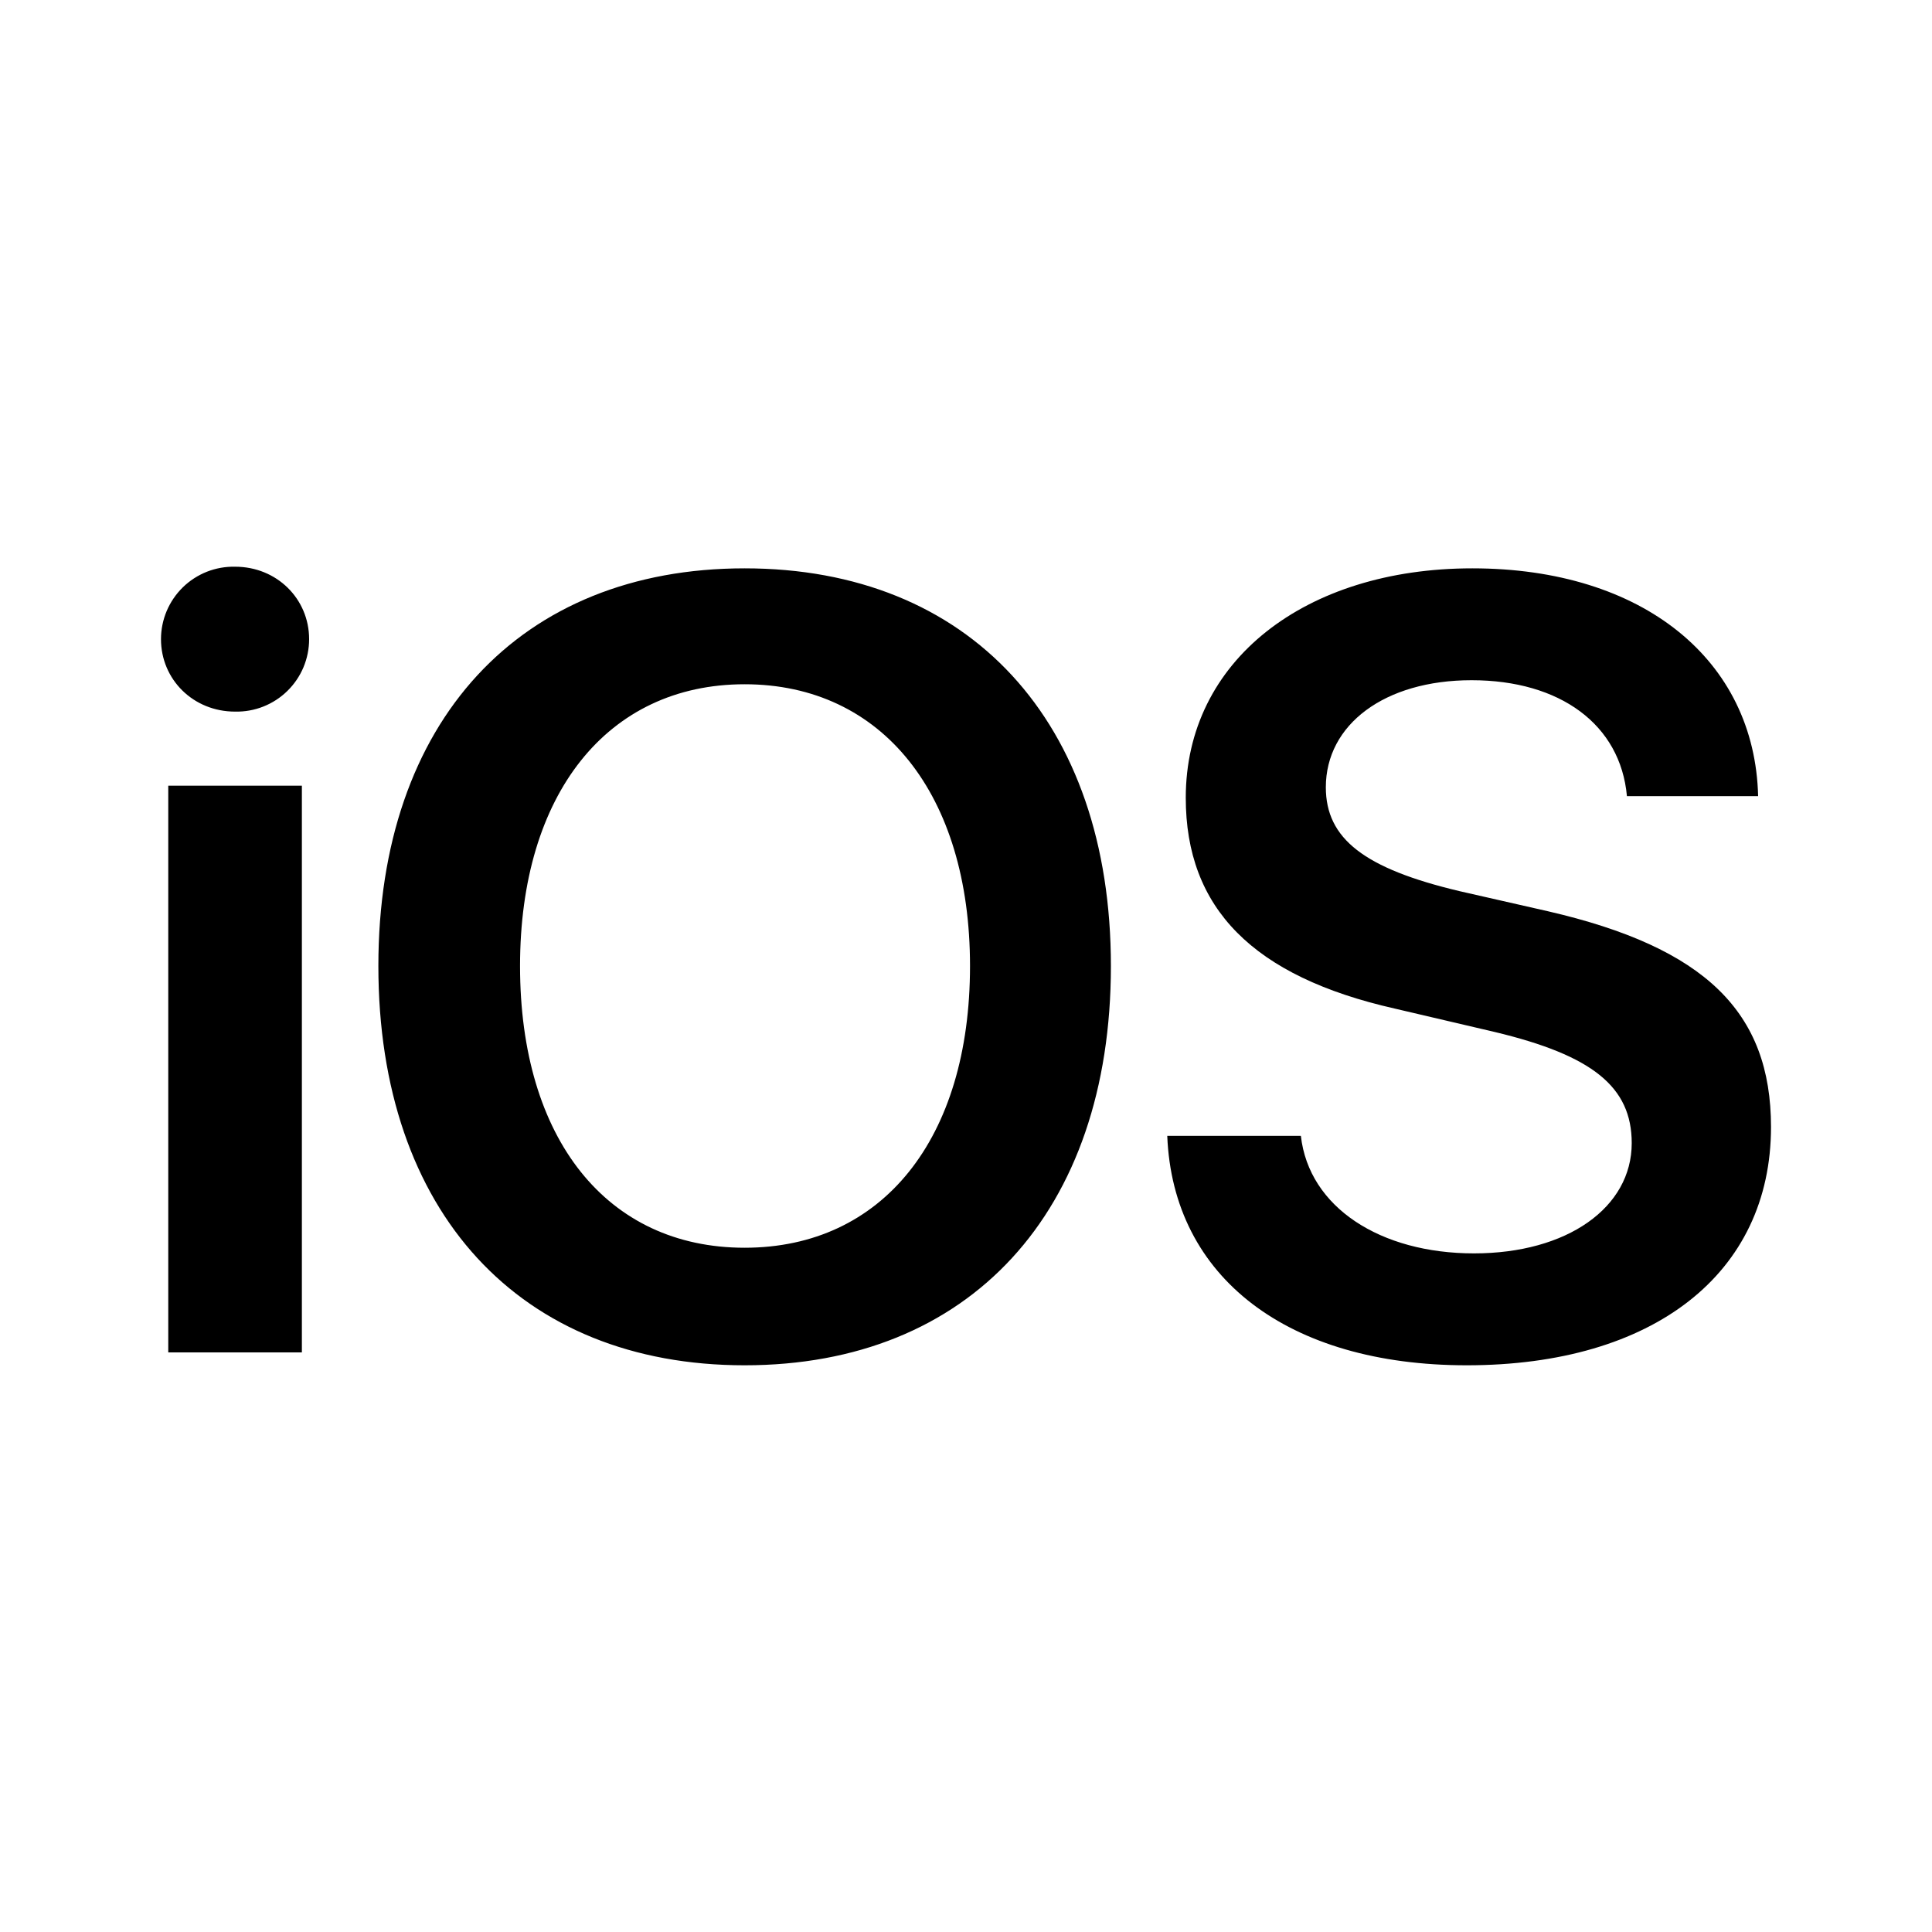 <svg width="64" height="64" viewBox="0 0 64 64" fill="none" xmlns="http://www.w3.org/2000/svg">
<path d="M5.574 44.8H10V26.027H5.574M7.787 23.573C8.106 23.58 8.424 23.524 8.722 23.406C9.019 23.289 9.29 23.113 9.518 22.89C9.747 22.666 9.929 22.399 10.053 22.104C10.176 21.809 10.24 21.493 10.24 21.173C10.24 19.84 9.174 18.773 7.787 18.773C7.467 18.766 7.149 18.823 6.852 18.94C6.555 19.058 6.284 19.233 6.055 19.457C5.827 19.681 5.645 19.948 5.521 20.242C5.397 20.537 5.333 20.854 5.333 21.173C5.333 22.507 6.4 23.573 7.787 23.573ZM24.667 18.827C17.227 18.827 12.534 23.893 12.534 32C12.534 40.16 17.227 45.227 24.667 45.227C32.107 45.227 36.8 40.16 36.8 32C36.8 23.893 32.107 18.827 24.667 18.827ZM24.667 22.667C29.227 22.667 32.133 26.32 32.133 32C32.133 37.733 29.227 41.333 24.667 41.333C20.107 41.333 17.227 37.733 17.227 32C17.227 26.32 20.107 22.667 24.667 22.667ZM38.667 37.627C38.853 42.32 42.667 45.227 48.587 45.227C54.773 45.227 58.667 42.187 58.667 37.333C58.667 33.52 56.48 31.387 51.28 30.187L48.347 29.52C45.2 28.773 43.92 27.787 43.92 26.08C43.92 24 45.867 22.533 48.747 22.533C51.68 22.533 53.68 24 53.894 26.373H58.24C58.133 21.867 54.427 18.827 48.773 18.827C43.227 18.827 39.28 21.893 39.28 26.427C39.28 30.08 41.493 32.347 46.214 33.413L49.52 34.187C52.747 34.96 54.053 36 54.053 37.867C54.053 40 51.92 41.52 48.827 41.52C45.733 41.52 43.36 40 43.093 37.627H38.667Z" fill="black"/>
</svg>
